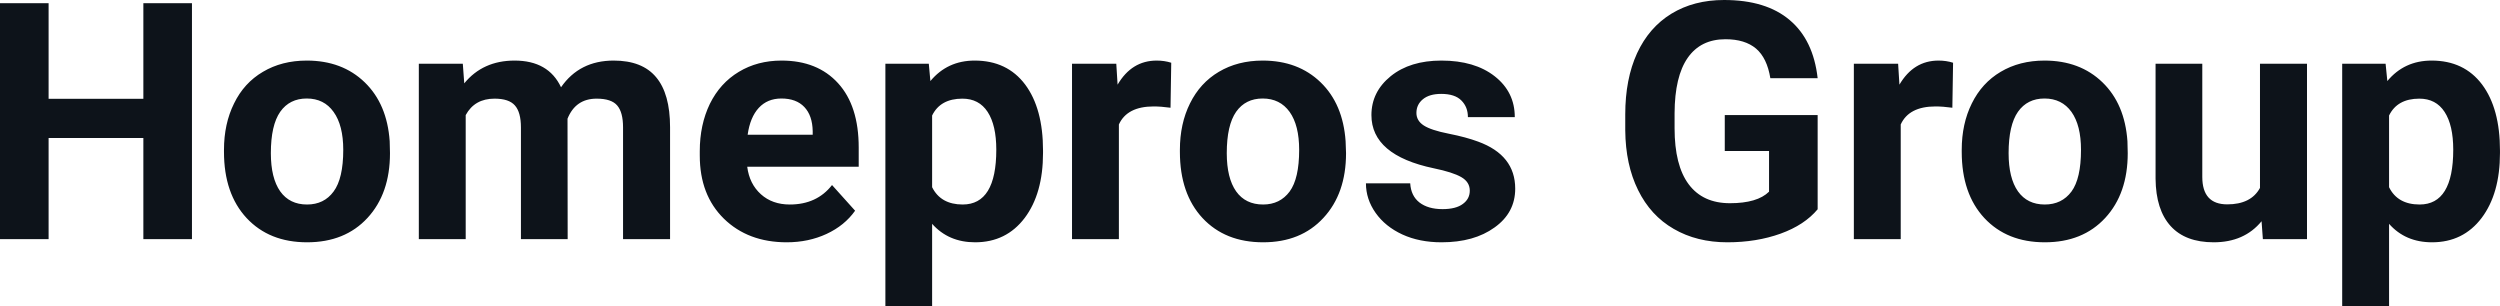 <?xml version="1.0" encoding="UTF-8" standalone="yes"?>
<svg xmlns="http://www.w3.org/2000/svg" width="100%" height="100%" viewBox="0 0 173.342 21.248" fill="#0D131A">
  <path d="M13.31 0.22L13.31 16.58L9.94 16.58L9.94 9.57L3.37 9.57L3.37 16.58L0 16.58L0 0.22L3.37 0.22L3.37 6.85L9.94 6.85L9.94 0.22L13.31 0.22ZM15.53 10.53L15.53 10.39Q15.53 8.58 16.23 7.17Q16.92 5.75 18.23 4.98Q19.54 4.20 21.27 4.20L21.27 4.20Q23.73 4.20 25.29 5.71Q26.84 7.21 27.02 9.79L27.02 9.79L27.04 10.62Q27.04 13.42 25.48 15.11Q23.92 16.80 21.29 16.80Q18.67 16.80 17.10 15.12Q15.53 13.43 15.53 10.53L15.53 10.53ZM18.78 10.62L18.78 10.62Q18.78 12.35 19.43 13.27Q20.08 14.18 21.29 14.18L21.29 14.18Q22.47 14.18 23.13 13.28Q23.80 12.38 23.80 10.39L23.80 10.39Q23.80 8.69 23.13 7.76Q22.47 6.83 21.27 6.83L21.27 6.83Q20.08 6.83 19.43 7.75Q18.78 8.68 18.78 10.62ZM29.04 4.42L32.09 4.42L32.19 5.78Q33.48 4.20 35.68 4.20L35.68 4.20Q38.03 4.20 38.90 6.05L38.90 6.05Q40.18 4.20 42.55 4.20L42.55 4.20Q44.53 4.20 45.49 5.35Q46.46 6.50 46.46 8.82L46.46 8.82L46.46 16.58L43.20 16.58L43.20 8.83Q43.20 7.79 42.80 7.32Q42.40 6.84 41.37 6.84L41.37 6.84Q39.91 6.84 39.35 8.23L39.35 8.23L39.36 16.58L36.12 16.58L36.12 8.84Q36.12 7.78 35.70 7.31Q35.29 6.84 34.29 6.84L34.29 6.84Q32.91 6.84 32.29 7.98L32.29 7.98L32.29 16.58L29.04 16.58L29.04 4.42ZM54.55 16.80L54.55 16.80Q51.87 16.80 50.19 15.16Q48.52 13.52 48.52 10.79L48.52 10.79L48.52 10.48Q48.52 8.65 49.22 7.20Q49.93 5.76 51.23 4.98Q52.52 4.20 54.19 4.20L54.19 4.20Q56.68 4.20 58.11 5.77Q59.54 7.34 59.54 10.23L59.54 10.23L59.54 11.56L51.81 11.56Q51.96 12.75 52.76 13.47Q53.55 14.18 54.76 14.18L54.76 14.18Q56.64 14.18 57.69 12.83L57.69 12.83L59.29 14.61Q58.56 15.64 57.31 16.22Q56.06 16.80 54.55 16.80ZM54.18 6.83L54.18 6.83Q53.21 6.83 52.61 7.48Q52.01 8.13 51.84 9.34L51.84 9.34L56.35 9.34L56.35 9.09Q56.33 8.01 55.77 7.42Q55.21 6.83 54.18 6.83ZM72.32 10.44L72.32 10.61Q72.32 13.42 71.05 15.11Q69.77 16.80 67.61 16.80L67.61 16.80Q65.77 16.80 64.63 15.52L64.63 15.52L64.63 21.25L61.39 21.25L61.39 4.42L64.40 4.42L64.51 5.62Q65.69 4.20 67.58 4.20L67.58 4.20Q69.83 4.20 71.08 5.86Q72.32 7.52 72.32 10.44L72.32 10.44ZM69.08 10.38L69.08 10.38Q69.08 8.68 68.48 7.76Q67.88 6.84 66.73 6.84L66.73 6.84Q65.20 6.84 64.63 8.01L64.63 8.01L64.63 12.98Q65.23 14.18 66.75 14.18L66.75 14.18Q69.08 14.18 69.08 10.38ZM81.21 4.35L81.16 7.47Q80.50 7.38 79.99 7.38L79.99 7.38Q78.15 7.38 77.58 8.63L77.58 8.63L77.58 16.58L74.33 16.58L74.33 4.42L77.40 4.42L77.49 5.87Q78.47 4.20 80.20 4.20L80.20 4.20Q80.74 4.20 81.21 4.35L81.21 4.35ZM81.81 10.53L81.81 10.39Q81.81 8.58 82.51 7.17Q83.21 5.75 84.51 4.98Q85.82 4.20 87.55 4.20L87.55 4.20Q90.01 4.20 91.57 5.71Q93.12 7.21 93.30 9.79L93.30 9.79L93.33 10.62Q93.33 13.42 91.76 15.11Q90.20 16.80 87.58 16.80Q84.95 16.80 83.38 15.12Q81.81 13.43 81.81 10.53L81.81 10.53ZM85.06 10.62L85.06 10.62Q85.06 12.35 85.71 13.27Q86.36 14.18 87.58 14.18L87.58 14.18Q88.75 14.18 89.42 13.28Q90.08 12.38 90.08 10.39L90.08 10.39Q90.08 8.69 89.42 7.76Q88.75 6.83 87.55 6.83L87.55 6.83Q86.36 6.83 85.71 7.75Q85.06 8.68 85.06 10.62ZM101.91 13.22L101.91 13.22Q101.91 12.62 101.32 12.28Q100.73 11.94 99.42 11.67L99.42 11.67Q95.09 10.76 95.09 7.98L95.09 7.98Q95.09 6.37 96.43 5.28Q97.77 4.20 99.94 4.20L99.94 4.20Q102.25 4.20 103.64 5.29Q105.03 6.38 105.03 8.12L105.03 8.12L101.78 8.12Q101.78 7.42 101.33 6.97Q100.88 6.51 99.93 6.51L99.93 6.51Q99.11 6.51 98.66 6.88Q98.21 7.25 98.21 7.83L98.21 7.83Q98.21 8.37 98.72 8.70Q99.23 9.03 100.45 9.27Q101.66 9.51 102.49 9.82L102.49 9.82Q105.06 10.76 105.06 13.08L105.06 13.08Q105.06 14.75 103.63 15.77Q102.21 16.80 99.95 16.80L99.95 16.80Q98.42 16.80 97.24 16.26Q96.05 15.71 95.38 14.76Q94.71 13.81 94.71 12.71L94.71 12.71L97.78 12.71Q97.83 13.58 98.42 14.04Q99.02 14.50 100.02 14.50L100.02 14.50Q100.95 14.50 101.43 14.14Q101.91 13.79 101.91 13.22ZM126.03 7.98L126.03 14.51Q125.12 15.60 123.46 16.20Q121.79 16.80 119.77 16.80L119.77 16.80Q117.65 16.80 116.05 15.87Q114.45 14.95 113.58 13.18Q112.71 11.42 112.69 9.04L112.69 9.04L112.69 7.93Q112.69 5.48 113.51 3.69Q114.34 1.90 115.89 0.95Q117.45 0 119.54 0L119.54 0Q122.45 0 124.09 1.39Q125.73 2.77 126.03 5.42L126.03 5.42L122.75 5.42Q122.52 4.02 121.76 3.37Q120.99 2.72 119.64 2.72L119.64 2.72Q117.92 2.72 117.02 4.01Q116.12 5.30 116.11 7.85L116.11 7.85L116.11 8.89Q116.11 11.47 117.09 12.78Q118.07 14.09 119.95 14.09L119.95 14.09Q121.85 14.09 122.66 13.29L122.66 13.29L122.66 10.47L119.59 10.47L119.59 7.98L126.03 7.98ZM135.42 4.35L135.37 7.47Q134.71 7.38 134.20 7.38L134.20 7.38Q132.36 7.38 131.79 8.63L131.79 8.63L131.79 16.58L128.54 16.58L128.54 4.42L131.61 4.42L131.70 5.87Q132.68 4.20 134.41 4.20L134.41 4.20Q134.95 4.20 135.42 4.35L135.42 4.35ZM136.02 10.53L136.02 10.39Q136.02 8.58 136.72 7.17Q137.42 5.75 138.72 4.98Q140.03 4.20 141.76 4.20L141.76 4.20Q144.22 4.20 145.78 5.71Q147.33 7.21 147.51 9.79L147.51 9.79L147.53 10.62Q147.53 13.42 145.97 15.11Q144.41 16.80 141.78 16.80Q139.16 16.80 137.59 15.12Q136.02 13.43 136.02 10.53L136.02 10.53ZM139.27 10.62L139.27 10.62Q139.27 12.35 139.92 13.27Q140.57 14.18 141.78 14.18L141.78 14.18Q142.96 14.18 143.63 13.28Q144.29 12.38 144.29 10.39L144.29 10.39Q144.29 8.69 143.63 7.76Q142.96 6.83 141.76 6.83L141.76 6.83Q140.57 6.83 139.92 7.75Q139.27 8.68 139.27 10.62ZM156.90 16.58L156.81 15.34Q155.61 16.80 153.49 16.80L153.49 16.80Q151.53 16.80 150.51 15.68Q149.48 14.55 149.46 12.39L149.46 12.39L149.46 4.42L152.70 4.42L152.70 12.27Q152.70 14.17 154.43 14.17L154.43 14.17Q156.08 14.17 156.70 13.03L156.70 13.03L156.70 4.42L159.96 4.42L159.96 16.58L156.90 16.58ZM173.34 10.44L173.34 10.61Q173.34 13.42 172.07 15.11Q170.79 16.80 168.63 16.80L168.63 16.80Q166.78 16.80 165.65 15.52L165.65 15.52L165.65 21.25L162.40 21.25L162.40 4.42L165.41 4.42L165.53 5.62Q166.71 4.20 168.60 4.20L168.60 4.20Q170.85 4.20 172.10 5.86Q173.34 7.52 173.34 10.44L173.34 10.44ZM170.10 10.38L170.10 10.38Q170.10 8.68 169.50 7.76Q168.90 6.84 167.75 6.84L167.75 6.84Q166.22 6.84 165.65 8.01L165.65 8.01L165.65 12.98Q166.24 14.18 167.77 14.18L167.77 14.18Q170.10 14.18 170.10 10.38Z" preserveAspectRatio="none"/>
</svg>